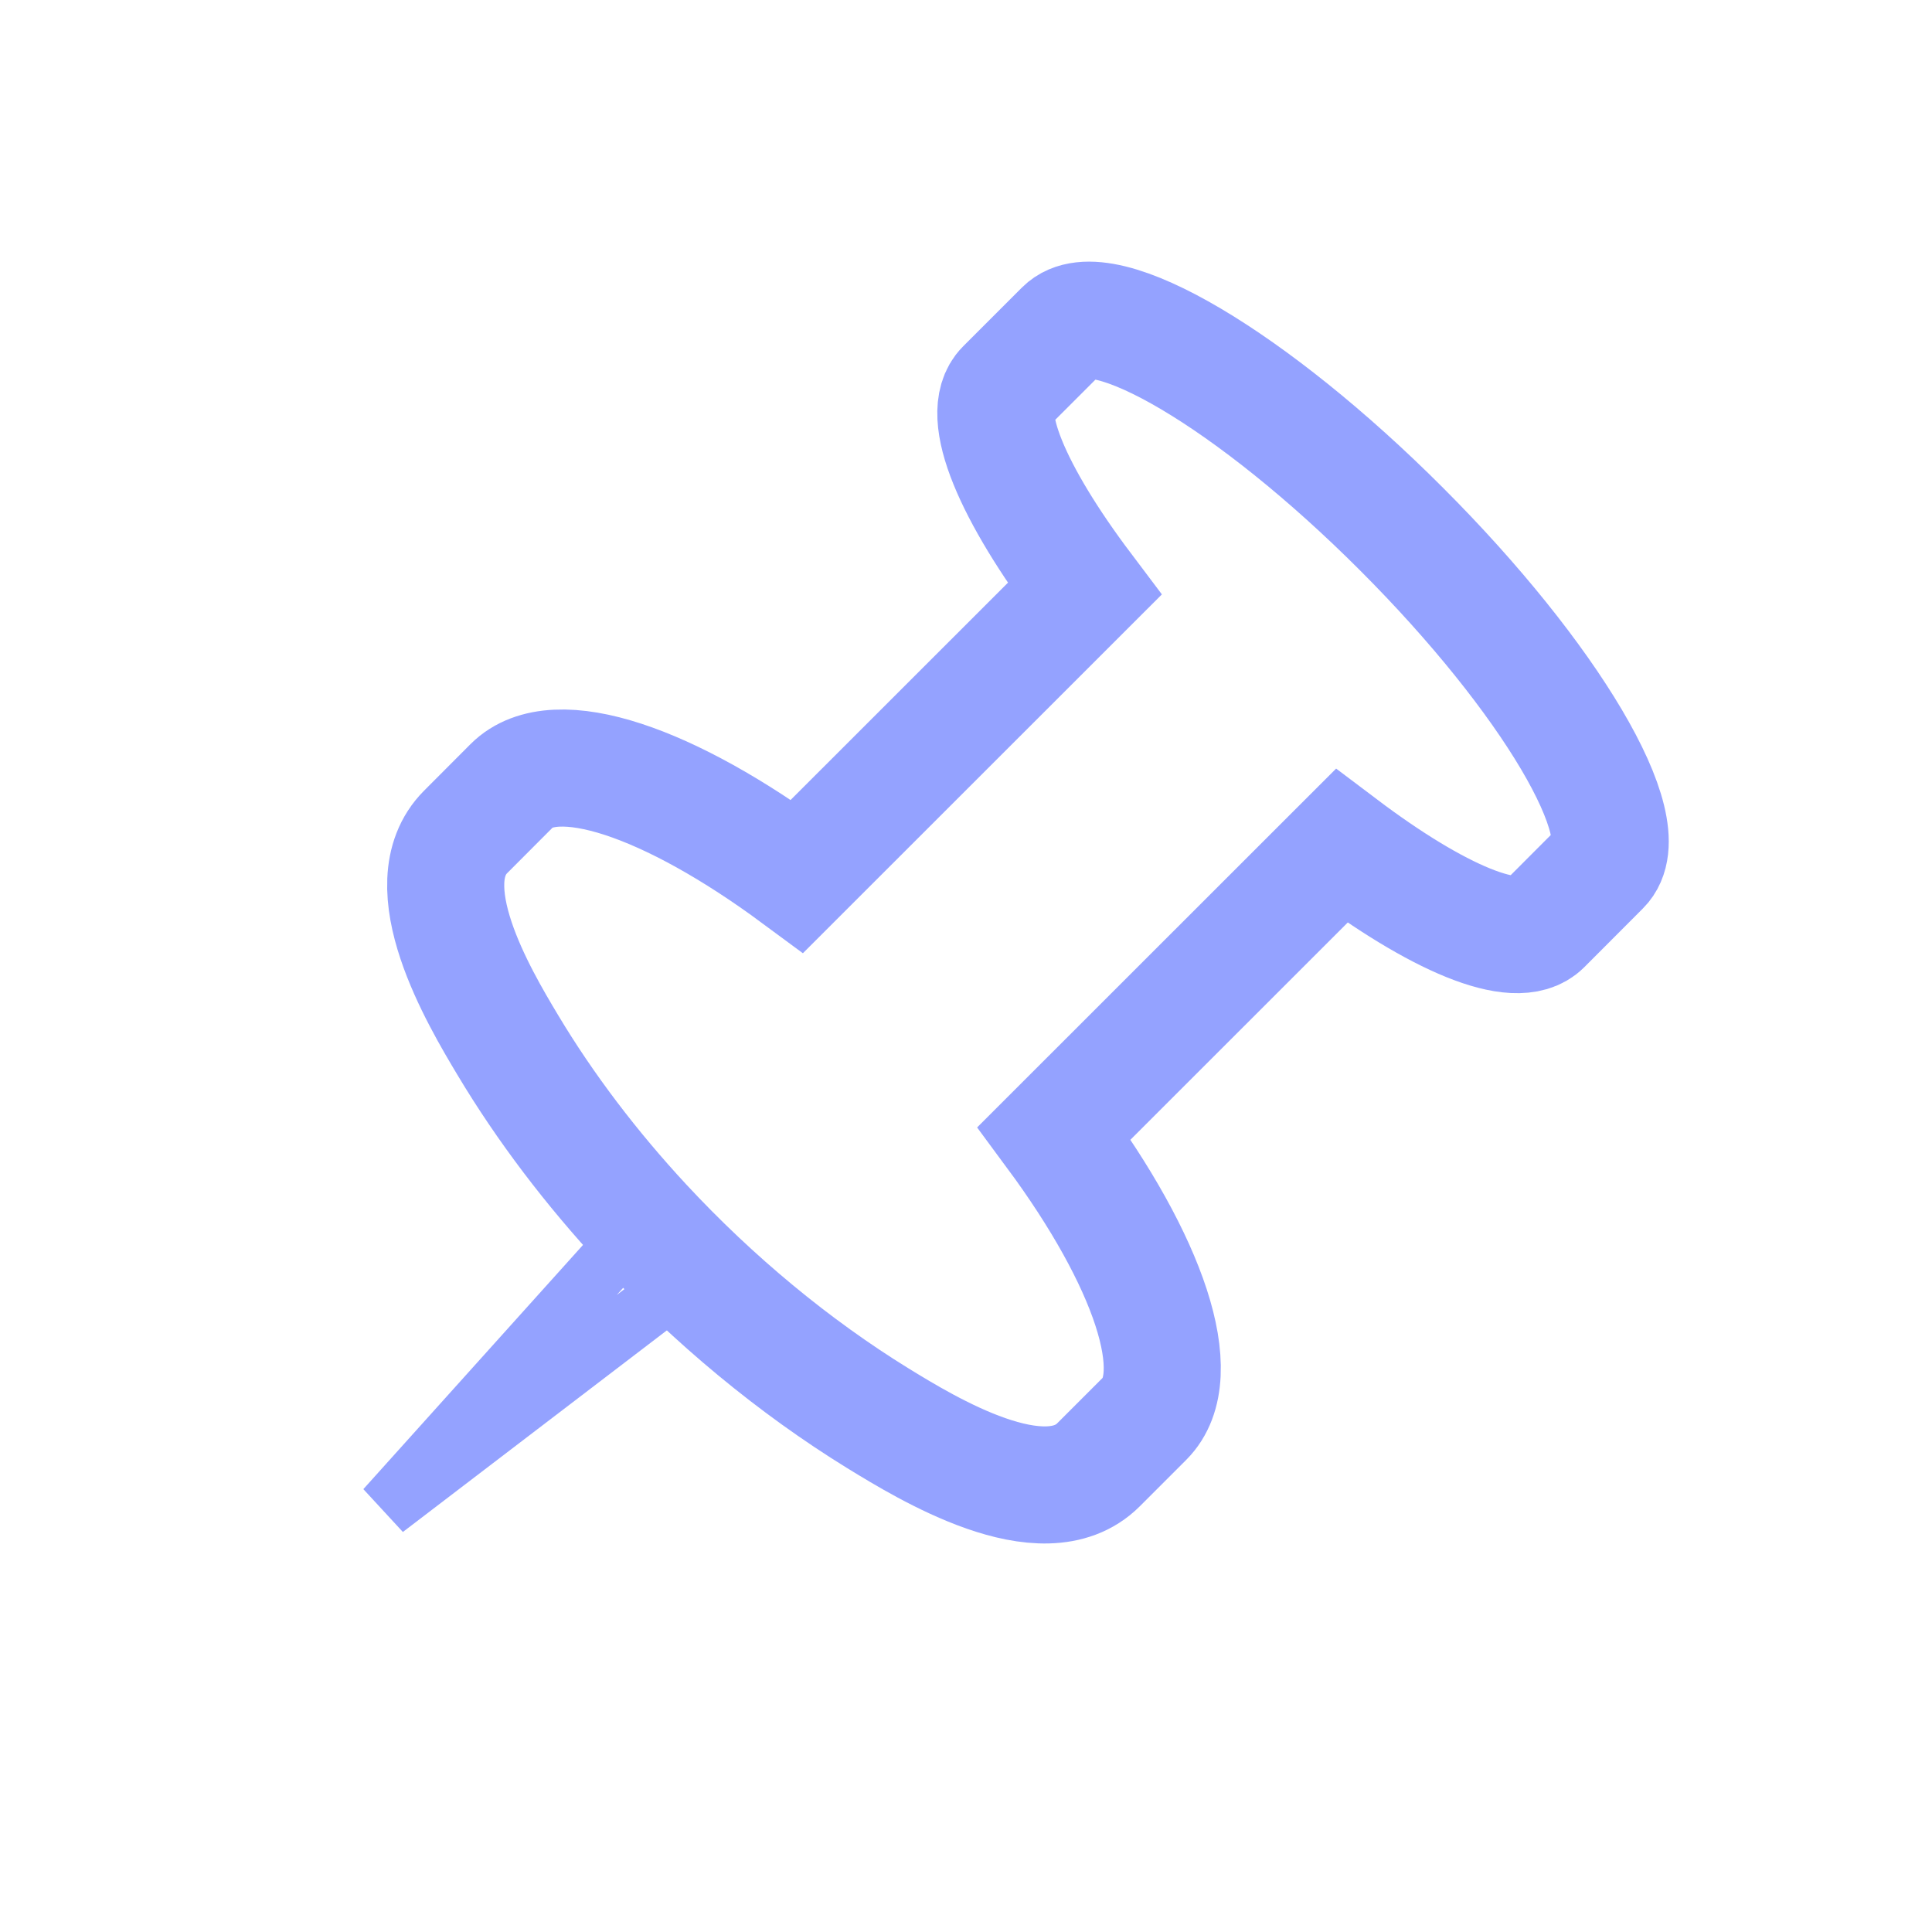 <svg width="33" height="33" viewBox="0 0 33 33" fill="none" xmlns="http://www.w3.org/2000/svg">
<path d="M10.993 20.916C10.104 19.958 9.314 18.921 8.671 17.846C8.18 17.026 7.048 15.117 7.953 14.21L8.743 13.418C9.485 12.676 11.443 13.36 13.616 14.966L18.524 10.06C17.294 8.428 16.712 7.069 17.16 6.621L18.162 5.619C18.814 4.968 21.401 6.496 23.938 9.036C26.476 11.573 28.006 14.161 27.353 14.812L26.353 15.814C25.903 16.262 24.544 15.68 22.914 14.45L18.006 19.356C19.614 21.531 20.294 23.487 19.554 24.229L18.762 25.021C17.825 25.956 15.831 24.738 14.998 24.227C13.562 23.342 12.188 22.202 10.993 20.916" stroke="#94A2FF" stroke-width="2"/>
<path d="M11.755 21.816L6.578 25.77L10.954 20.905L11.755 21.816Z" stroke="#94A2FF" stroke-linecap="round"/>
</svg>
